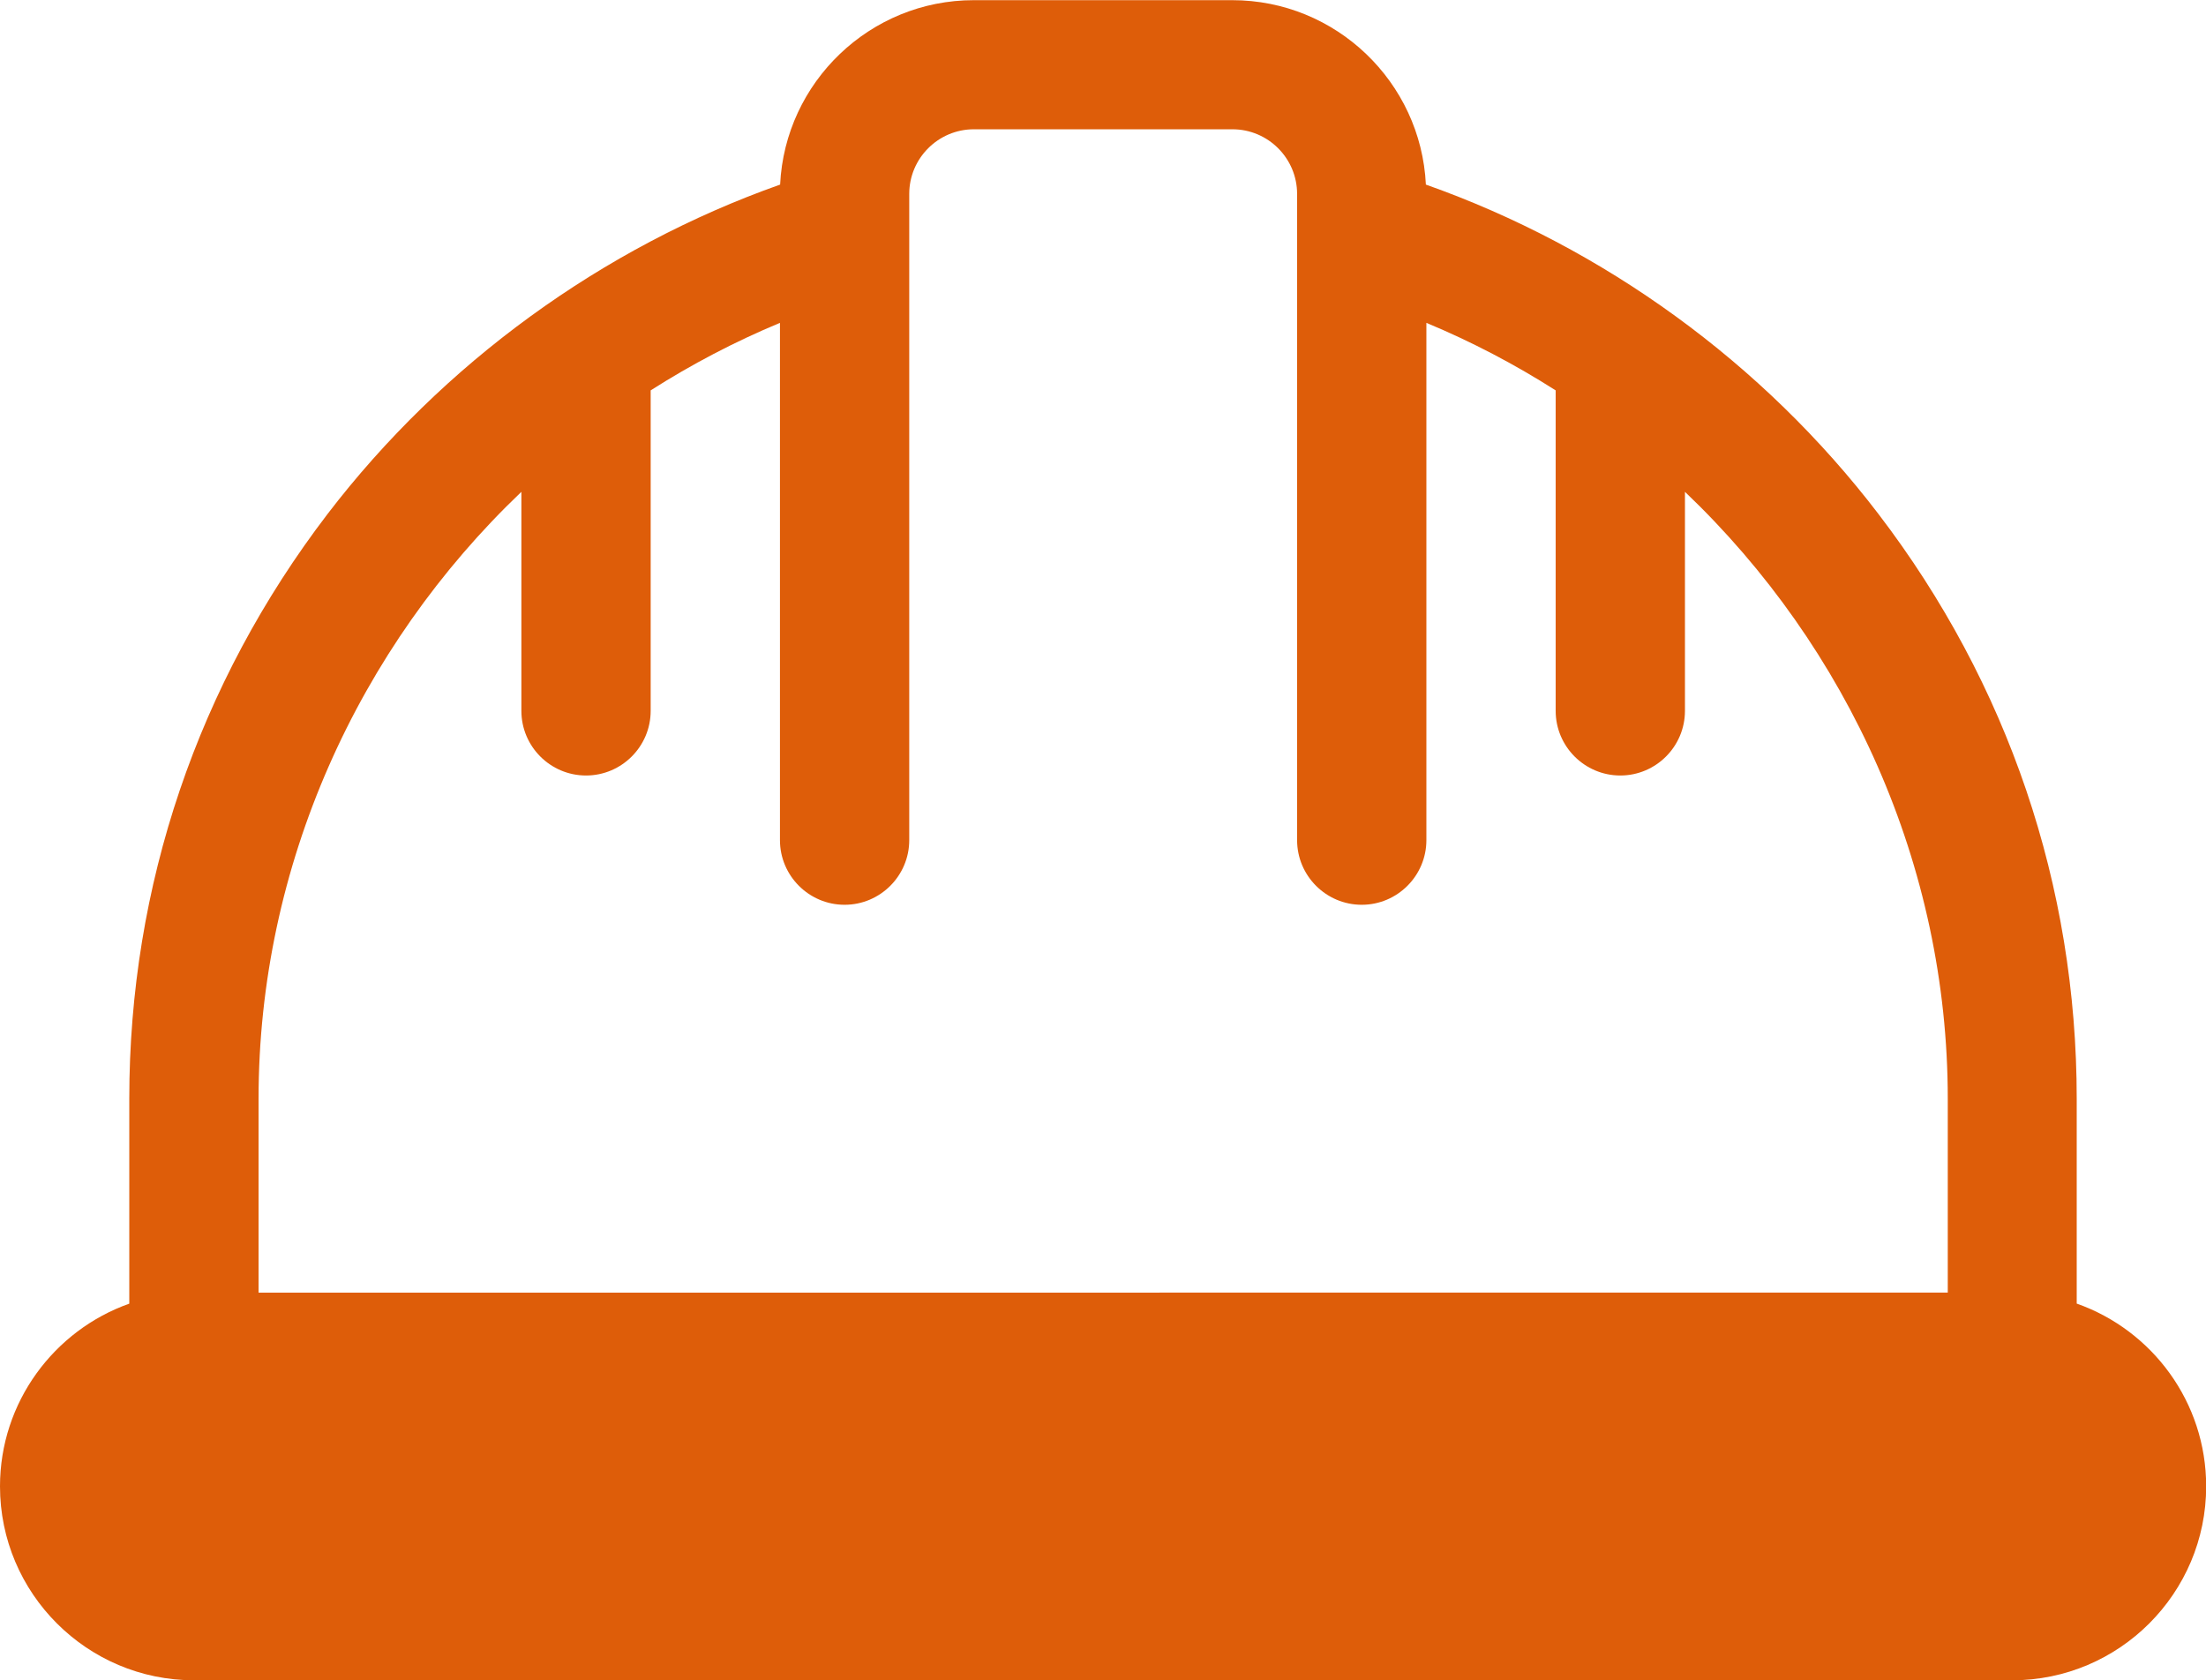 <?xml version="1.0" encoding="UTF-8"?><svg id="Capa_2" xmlns="http://www.w3.org/2000/svg" viewBox="0 0 130.02 99.04"><defs><style>.cls-1{fill:#de5d09;stroke-width:0px;}</style></defs><g id="Motivos"><path class="cls-1" d="M122.4,76.84v-12.08c0-12.54-4.04-24.46-11.69-34.47-6.79-8.89-16.18-15.7-26.67-19.41-.29-6.04-5.3-10.87-11.41-10.87h-15.24c-6.11,0-11.12,4.83-11.41,10.87-10.48,3.71-19.87,10.53-26.67,19.41-7.65,10.01-11.69,21.93-11.69,34.47v12.08c-4.43,1.57-7.62,5.81-7.62,10.77,0,6.3,5.13,11.43,11.43,11.43h107.17c6.3,0,11.43-5.13,11.43-11.43,0-4.97-3.18-9.2-7.62-10.77ZM15.24,64.76c0-13.74,5.87-26.6,15.49-35.77v12.91c0,2.1,1.71,3.81,3.81,3.81s3.81-1.71,3.81-3.81v-18.89c2.4-1.53,4.95-2.87,7.62-3.98v30.49c0,2.1,1.71,3.81,3.81,3.81s3.81-1.71,3.81-3.81V13.7s0-.02,0-.03v-2.24c0-2.1,1.71-3.81,3.81-3.81h15.24c2.1,0,3.81,1.71,3.81,3.81v2.24s0,.02,0,.03v35.82c0,2.1,1.71,3.81,3.81,3.81s3.81-1.71,3.81-3.81v-30.49c2.67,1.11,5.22,2.45,7.62,3.98v18.89c0,2.1,1.71,3.81,3.81,3.81s3.81-1.71,3.81-3.81v-12.91c9.62,9.17,15.49,22.03,15.49,35.77v11.43H15.24v-11.43Z"/></g></svg>